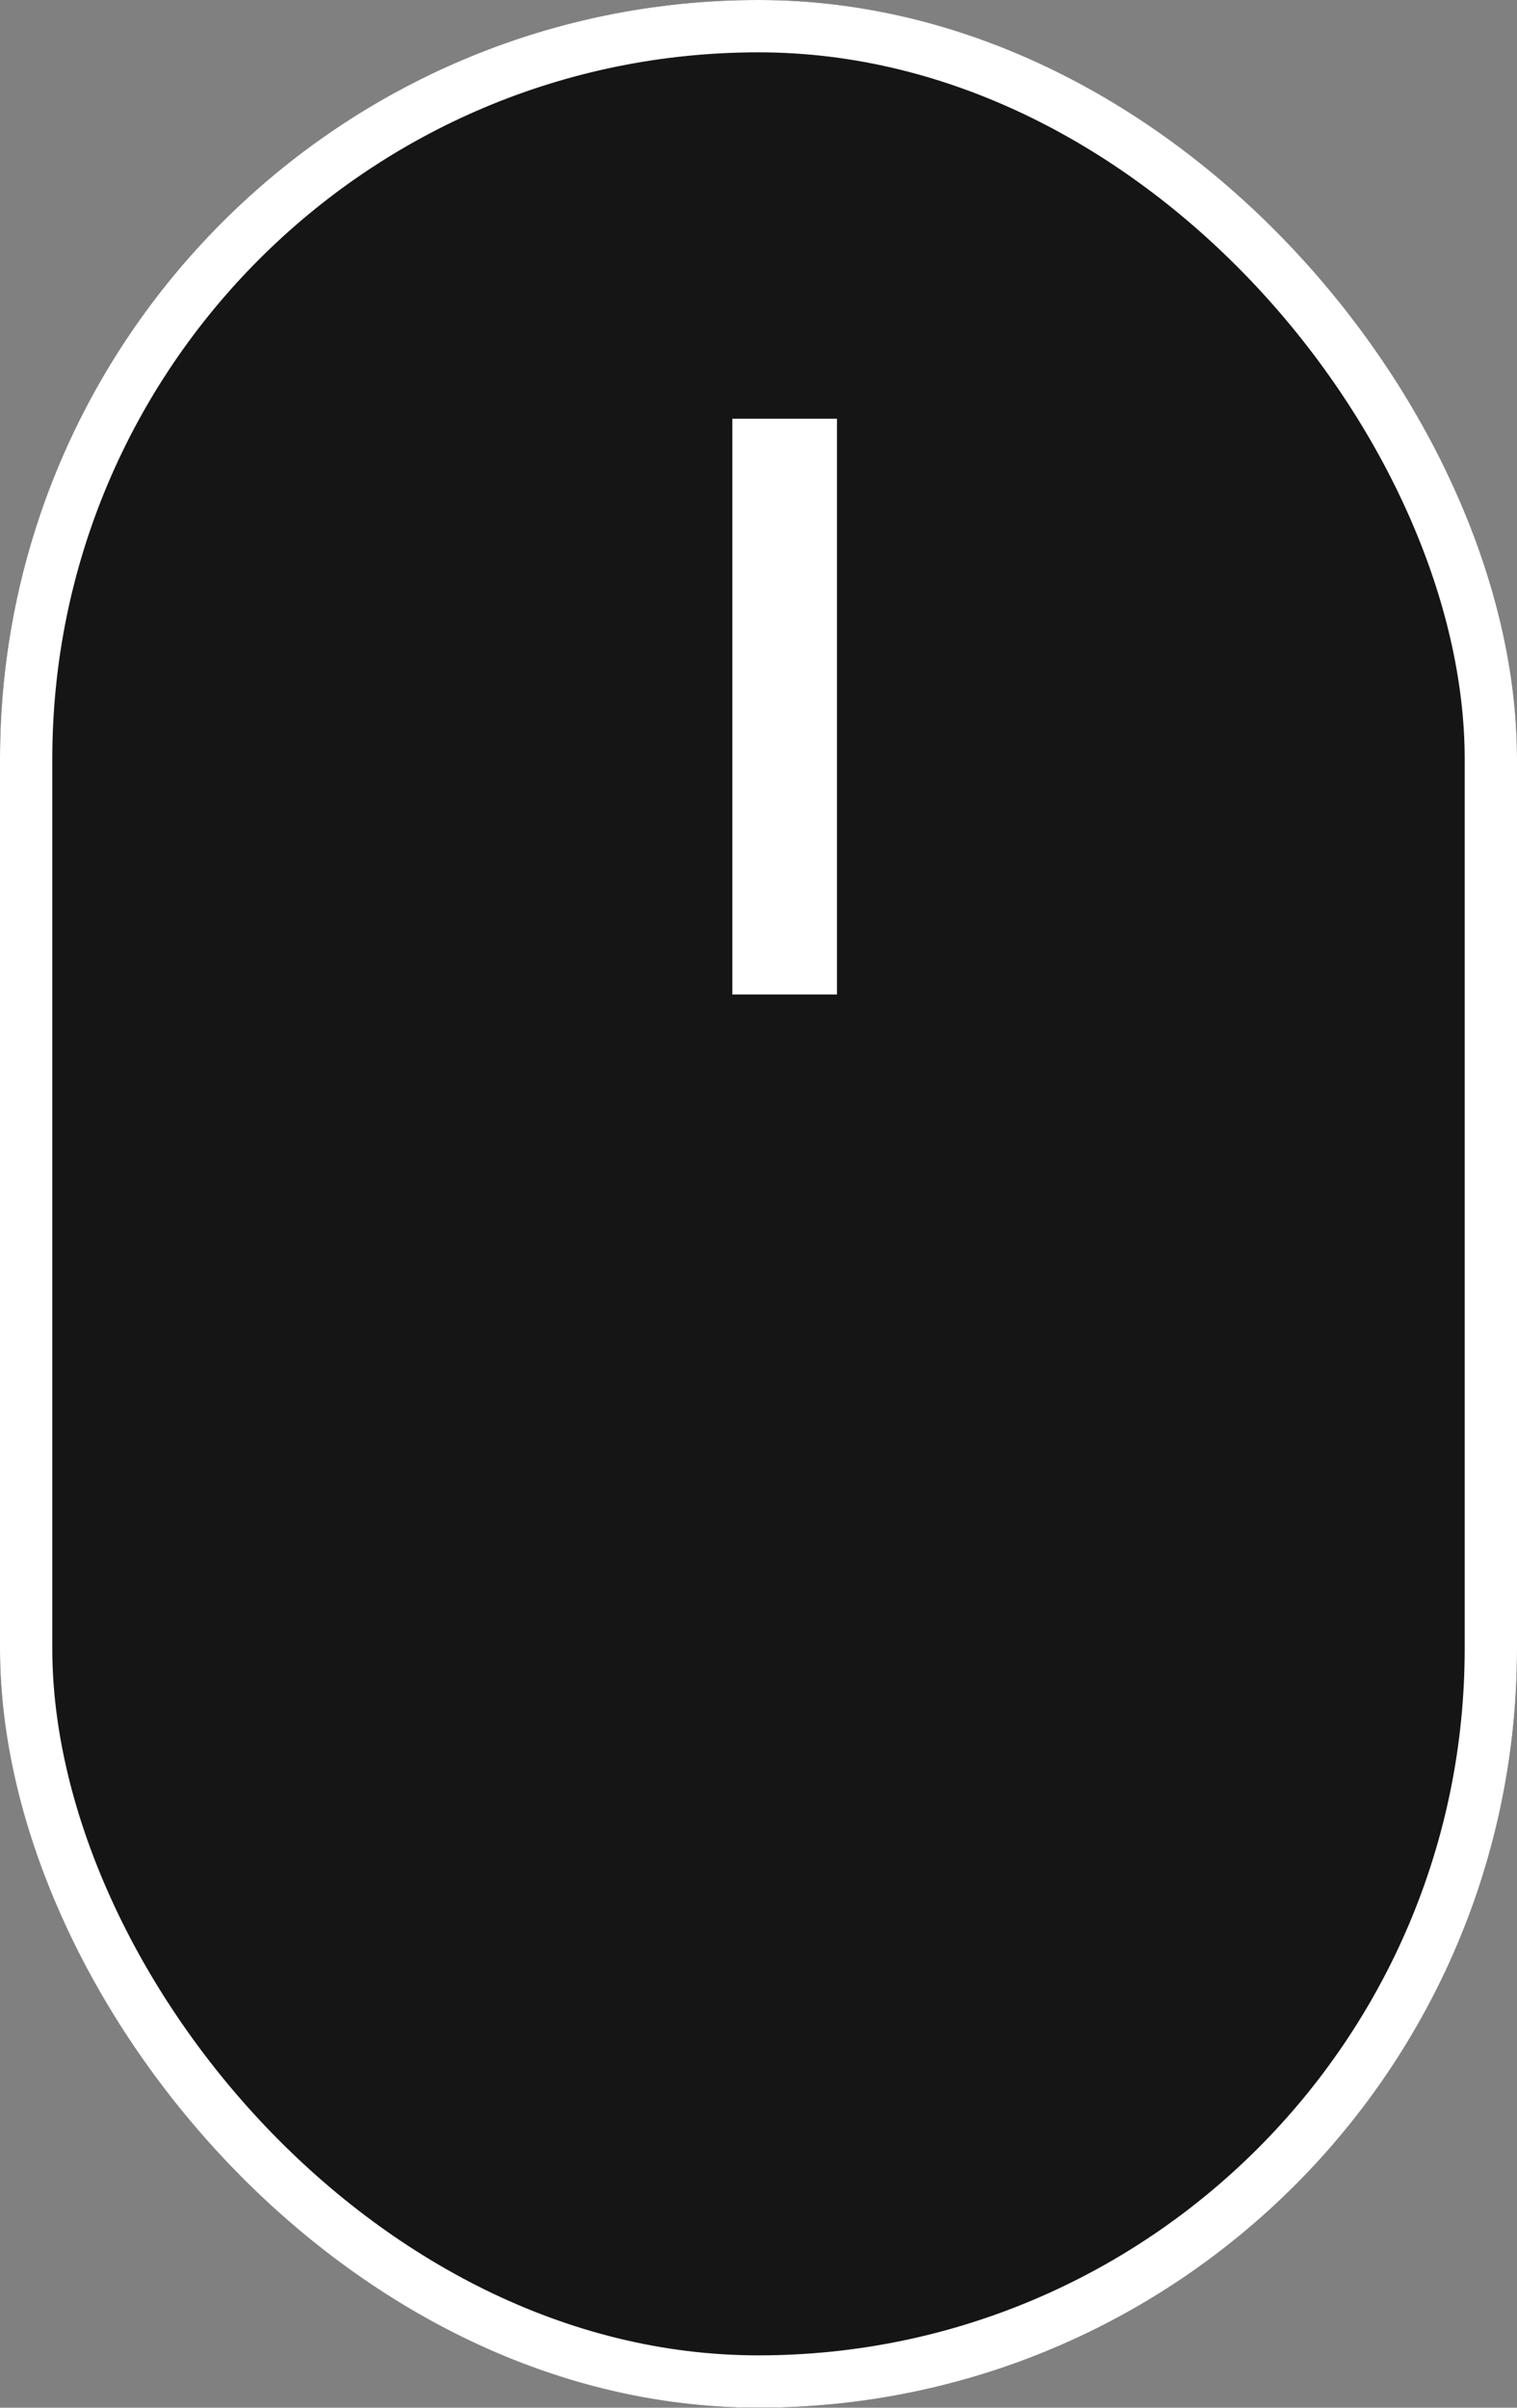 <svg xmlns="http://www.w3.org/2000/svg" width="29" height="46" viewBox="0 0 29 46">
    <rect x="0" y="0" width="29" height="46" fill="#808080" stroke="none"/>
    <g data-name="그룹 163">
        <g data-name="사각형 182" style="fill:#151515;stroke:#fff">
            <rect width="29" height="46" rx="14.5" style="stroke:none"/>
            <rect x=".5" y=".5" width="28" height="45" rx="14" style="fill:none"/>
        </g>
        <path data-name="사각형 183" transform="translate(14 8)" style="fill:#fff" d="M0 0h2v11H0z"/>
    </g>
</svg>

